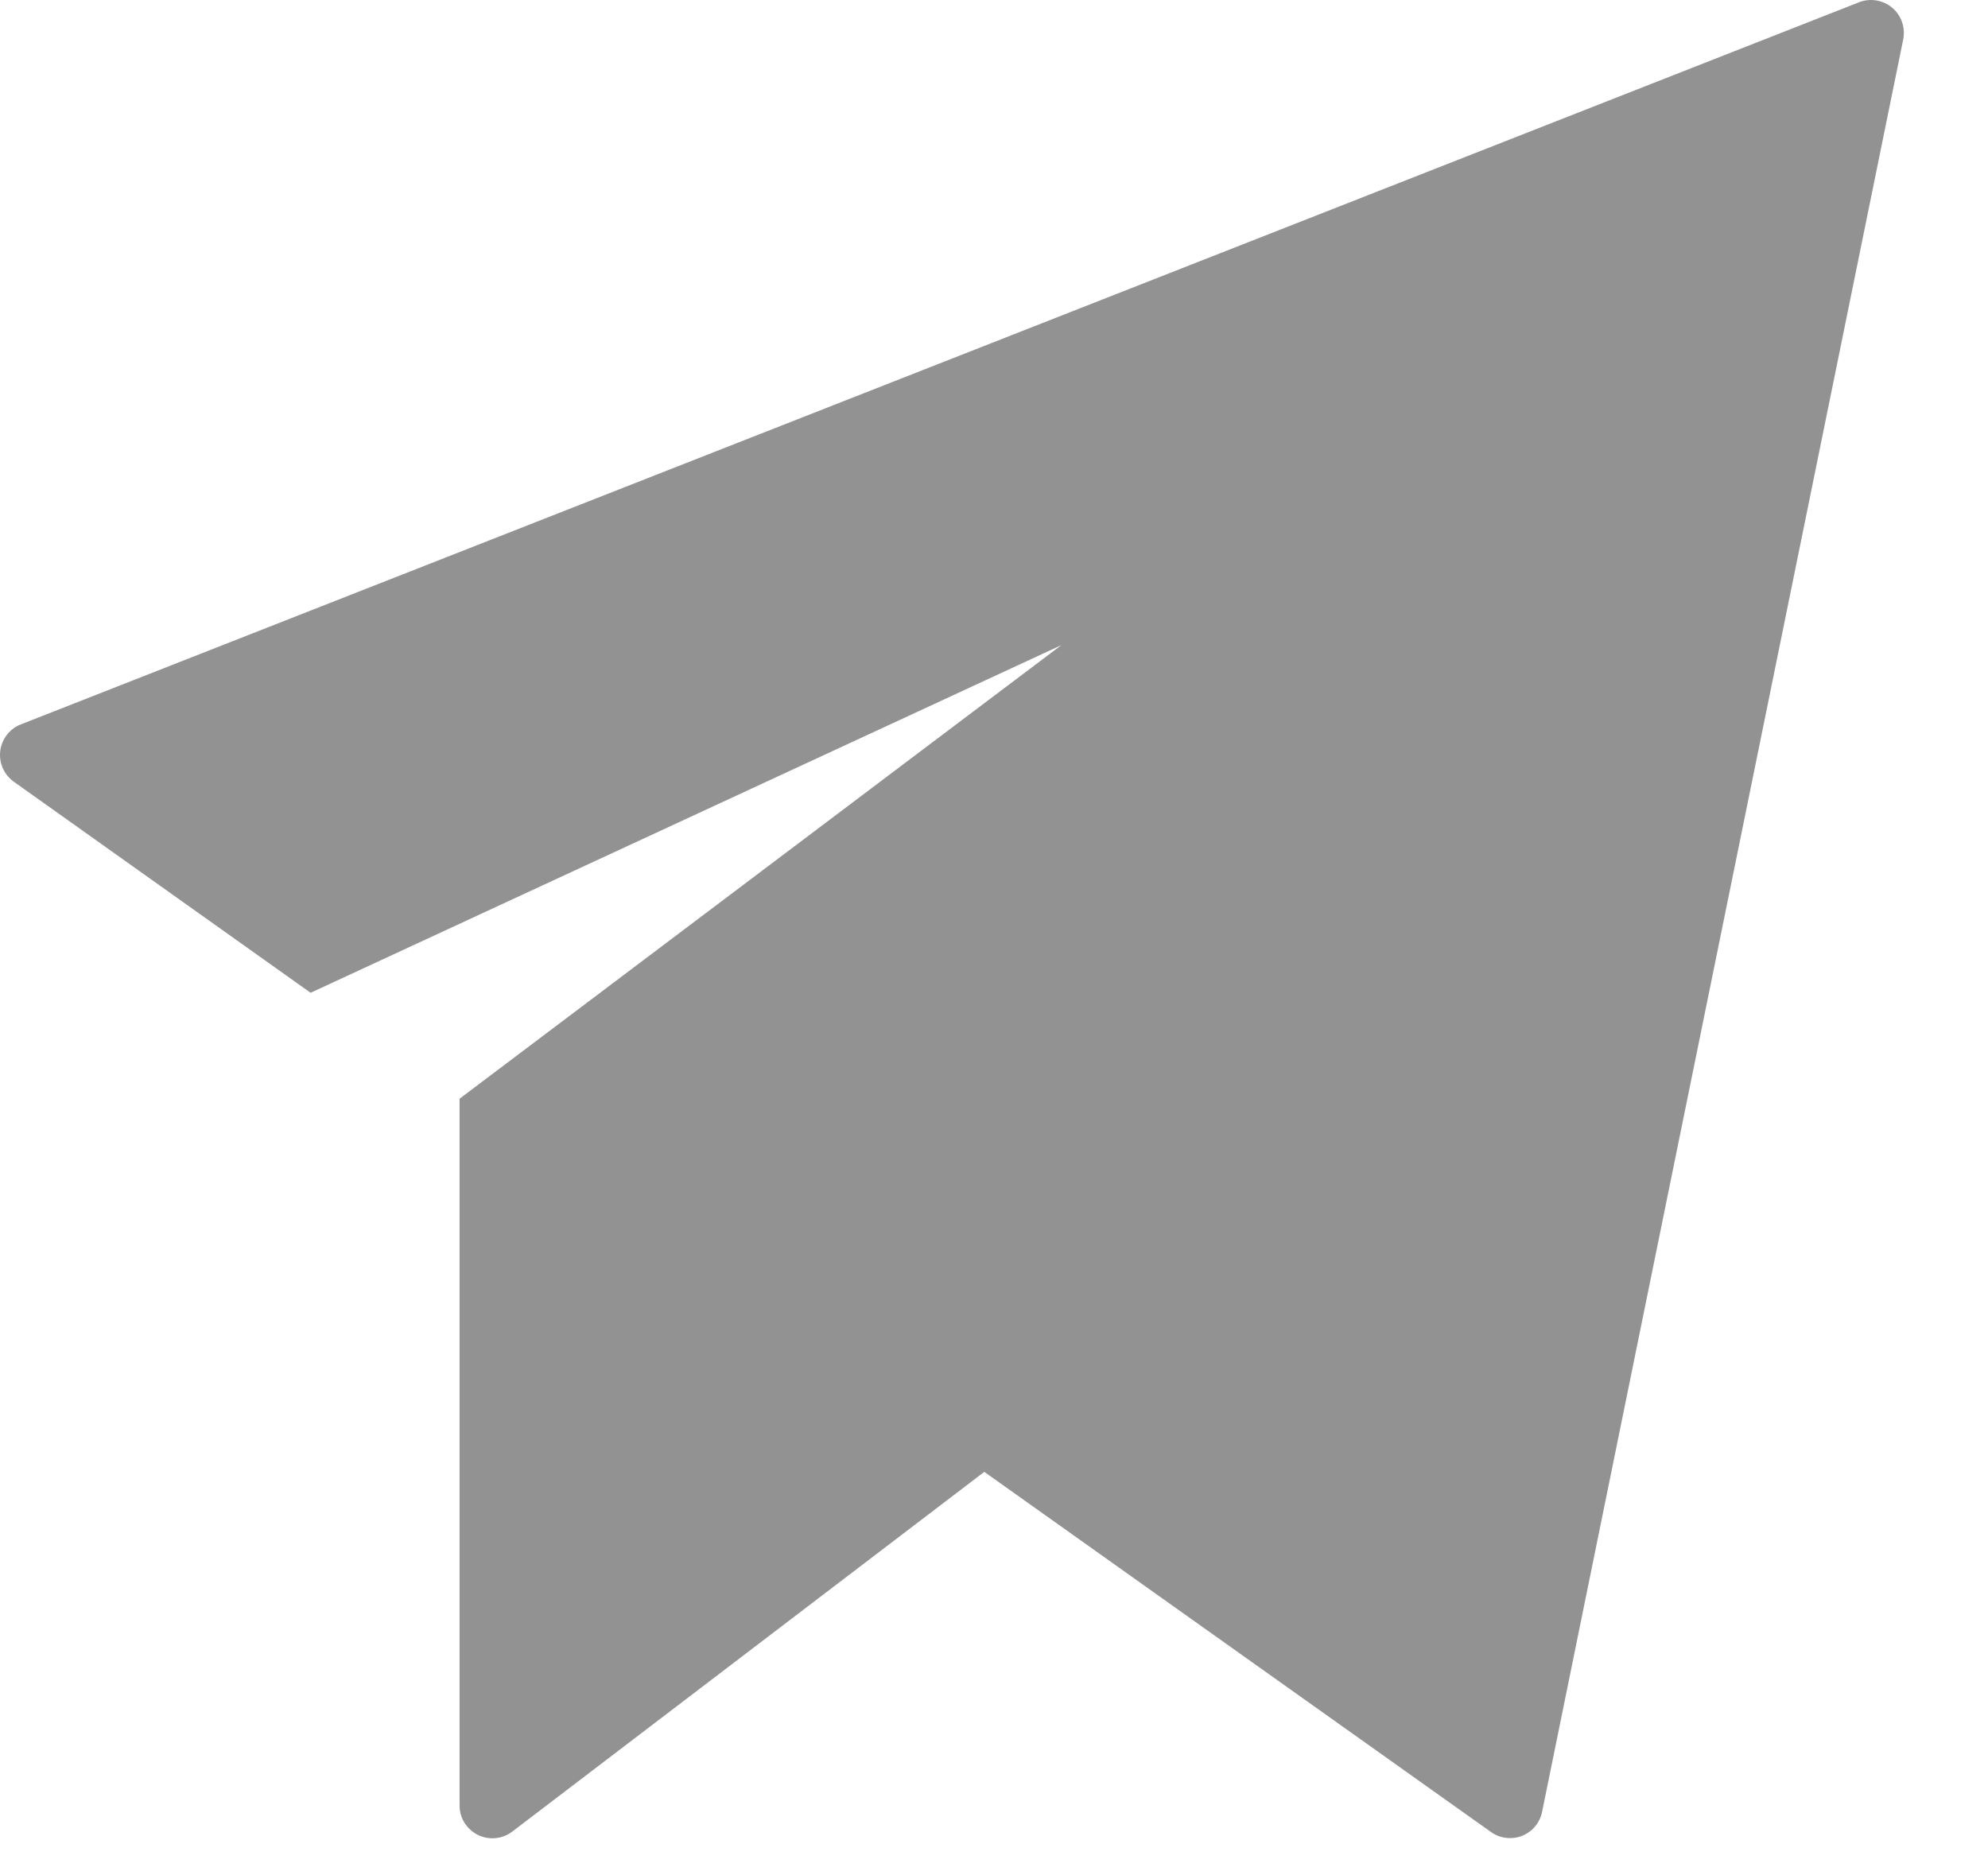 <?xml version="1.0" encoding="UTF-8"?>
<svg width="17px" height="16px" viewBox="0 0 17 16" version="1.1" xmlns="http://www.w3.org/2000/svg" xmlns:xlink="http://www.w3.org/1999/xlink">
    <!-- Generator: Sketch 58 (84663) - https://sketch.com -->
    <title>send</title>
    <desc>Created with Sketch.</desc>
    <g id="Symbols" stroke="none" stroke-width="1" fill="none" fill-rule="evenodd">
        <g id="Footer---Black" transform="translate(-782, -262)" fill="#929292" fill-rule="nonzero">
            <g id="send" transform="translate(782, 262)">
                <path d="M16.181,0.066 C16.102,-0 15.993,-0.018 15.898,0.019 L0.178,6.195 C0.082,6.232 0.015,6.32 0.002,6.422 C-0.01,6.524 0.034,6.625 0.118,6.685 L2.656,8.49 L9.076,5.517 L3.93,9.396 L3.93,15.439 C3.929,15.546 3.99,15.643 4.085,15.691 C4.181,15.739 4.296,15.728 4.381,15.663 L8.417,12.587 L12.75,15.667 C12.797,15.701 12.854,15.719 12.912,15.719 C12.948,15.719 12.982,15.713 13.015,15.7 C13.104,15.665 13.168,15.588 13.187,15.494 L16.275,0.337 C16.295,0.236 16.259,0.132 16.181,0.066 Z" id="Path"></path>
            </g>
        </g>
    </g>
</svg>